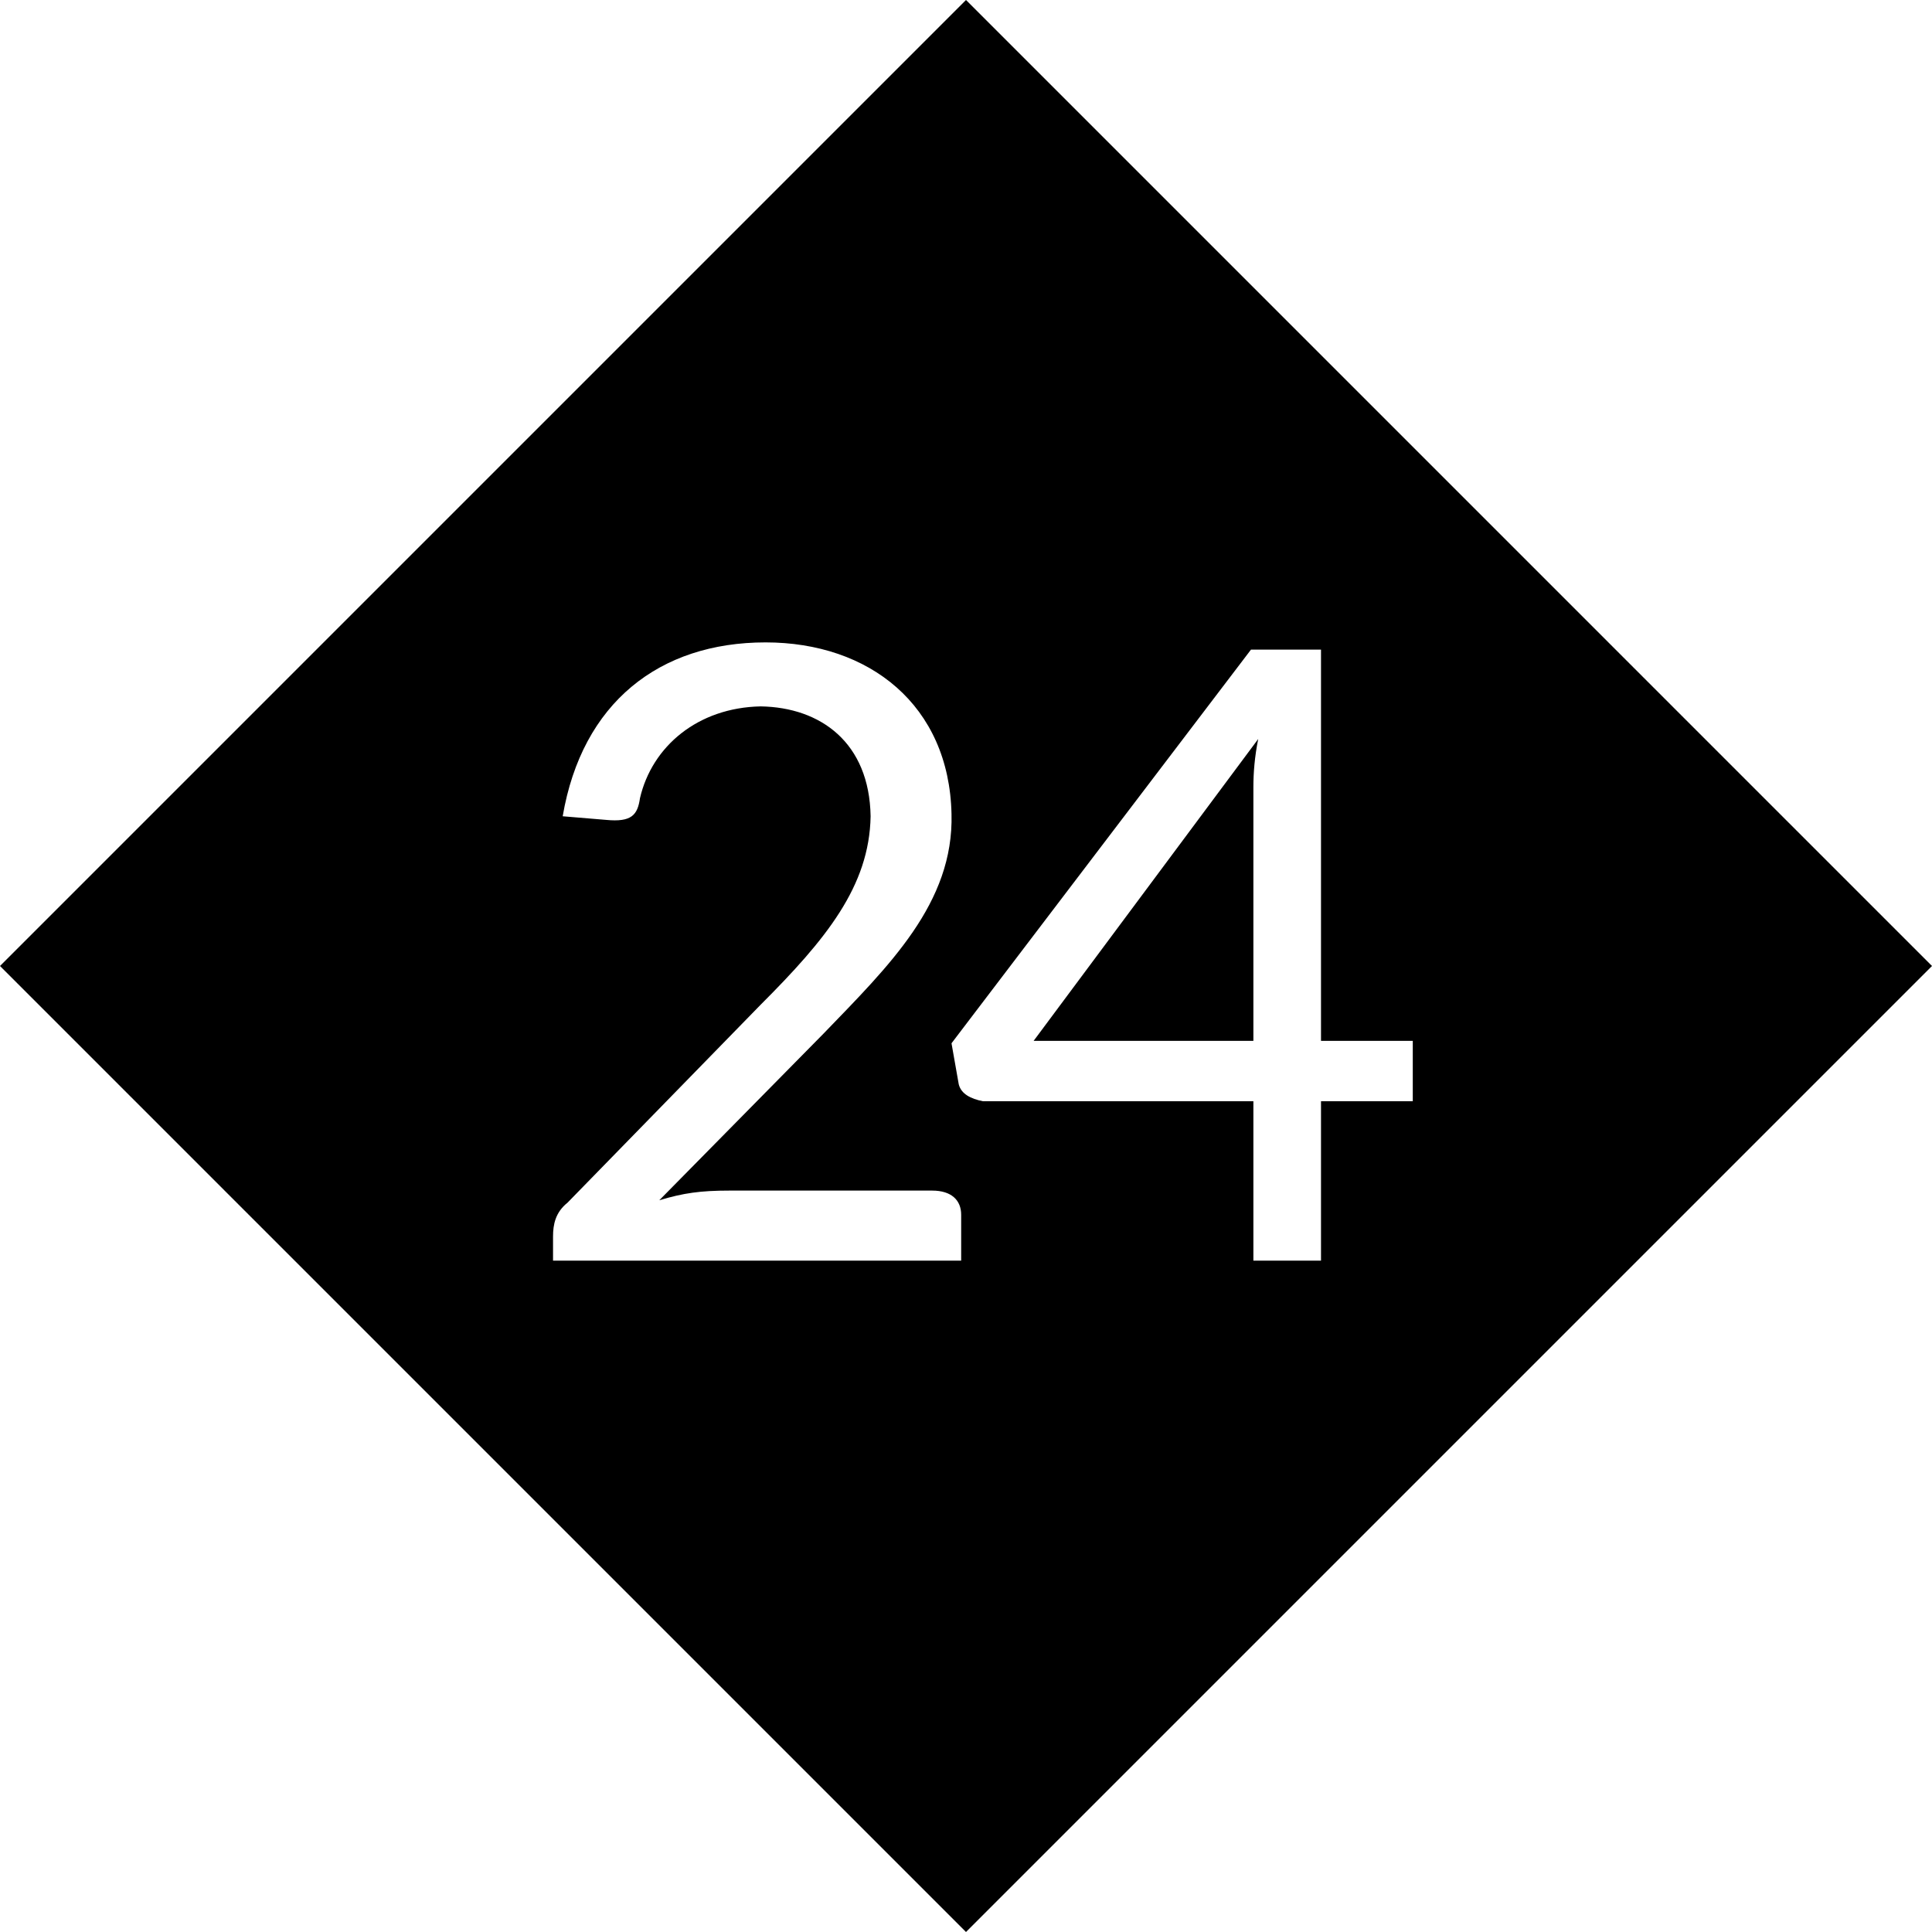 <svg xmlns="http://www.w3.org/2000/svg" viewBox="0 0 800 800"><path fill-rule="evenodd" d="M400 800l400-400L400 0 0 400l400 400zM233 338l18 1.5c10.5 1 13-2 14-9 5-21.5 24-37.5 50-38 24.8.4 45 15 45.5 45.5-.5 29-18.5 51-45.5 78l-80 82c-5 4-6 9-6 14v10h169v-19c0-6-4-10-12-10h-84c-12 0-19 1-29 4l68-69c27-28 54-54 53-91-1-45-34-71-77-71-44 0-76 25-84 72zm314-69h-29L394 432l3 17c1 4 5 6 10 7h112v66h28v-66h38v-25h-38V269zm-28 162h-91l93-125c-1.5 7.5-2 14-2 20v105z"/></svg>